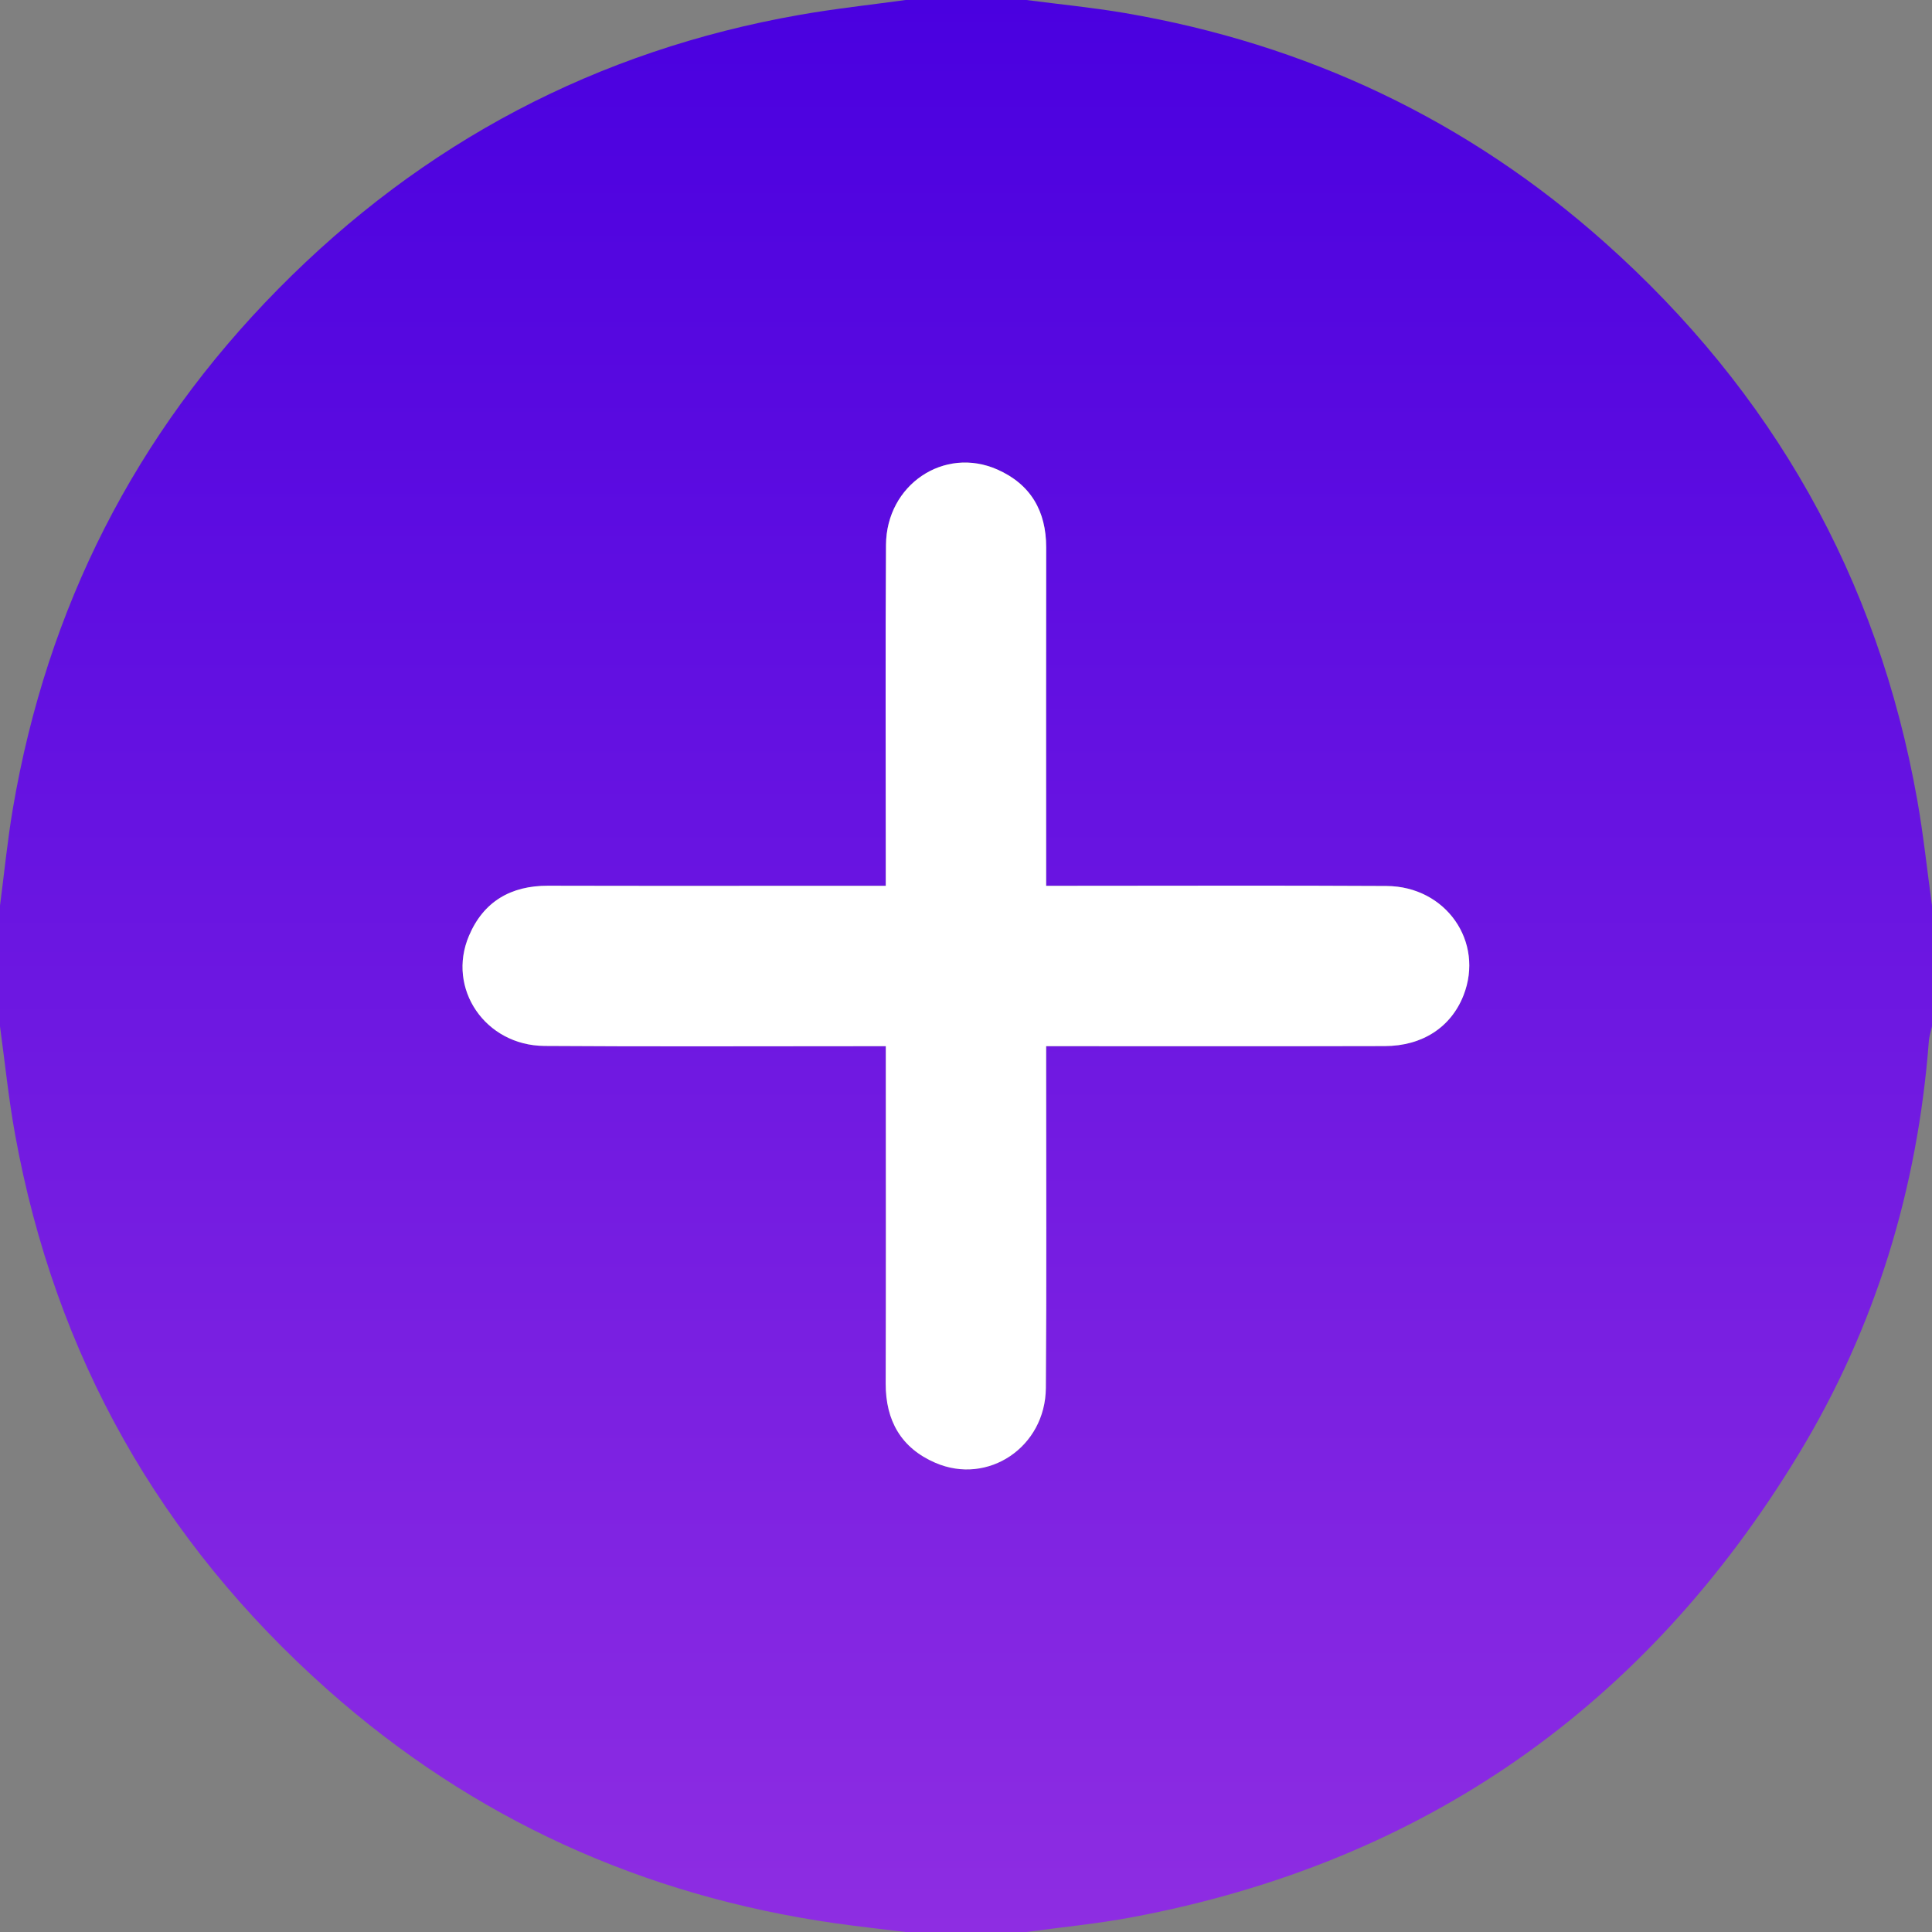 <?xml version="1.0" encoding="UTF-8"?> <svg xmlns="http://www.w3.org/2000/svg" width="512" height="512" viewBox="0 0 512 512" fill="none"><rect x="0" y="0" width="512" height="512" fill="#808080" stroke="none"/> <g clip-path="url(#clip0_166_16)"> <path d="M0 272C0 261.33 0 250.67 0 240C1.12 231.44 1.96 222.84 3.4 214.34C12.45 161.09 35.82 115.01 73.75 76.57C112.04 37.76 158.12 13.39 211.91 3.94C221.22 2.3 230.63 1.29 240 0C250.67 0 261.33 0 272 0C280.72 1.14 289.49 1.98 298.14 3.46C346.22 11.68 388.77 31.77 425.2 64.19C469.74 103.83 497.6 153.06 508.07 211.89C509.73 221.2 510.71 230.62 512 240C512 250.67 512 261.33 512 272C511.72 273.29 511.27 274.56 511.17 275.86C508.19 315.01 497.04 351.71 476.72 385.26C436.12 452.29 377.27 493.54 300.07 508.08C290.79 509.83 281.36 510.71 271.99 512C261.32 512 250.66 512 239.99 512C233.74 511.23 227.48 510.56 221.26 509.67C170.31 502.37 125.29 481.97 86.81 447.79C42.37 408.3 14.61 359.19 3.99 300.6C2.27 291.14 1.31 281.54 0 272ZM234.75 277.25C234.75 280.17 234.75 282.16 234.75 284.15C234.75 311.64 234.81 339.13 234.72 366.62C234.69 376.49 238.82 383.74 247.86 387.65C261.83 393.69 277.04 383.49 277.16 367.84C277.38 339.69 277.23 311.53 277.24 283.37C277.24 281.46 277.24 279.54 277.24 277.25C280.07 277.25 282.05 277.25 284.03 277.25C311.69 277.25 339.34 277.29 367 277.22C376.98 277.19 384.55 272.19 387.84 263.79C393.4 249.62 383.21 234.9 367.45 234.8C339.46 234.63 311.47 234.75 283.48 234.75C281.55 234.75 279.63 234.75 277.24 234.75C277.24 232.01 277.24 230.04 277.24 228.08C277.24 200.42 277.21 172.77 277.25 145.11C277.27 135.46 273.15 128.35 264.33 124.44C250.2 118.18 234.9 128.46 234.8 144.4C234.62 172.39 234.74 200.38 234.74 228.37C234.74 230.31 234.74 232.25 234.74 234.75C232.11 234.75 230.16 234.75 228.21 234.75C200.55 234.75 172.9 234.8 145.24 234.73C135.36 234.7 128.14 238.92 124.29 247.98C118.33 261.98 128.59 277.07 144.27 277.18C172.26 277.39 200.25 277.25 228.24 277.25C230.19 277.25 232.14 277.25 234.75 277.25Z" fill="url(#paint0_linear_166_16)"></path> <path d="M234.75 277.25C232.14 277.25 230.19 277.25 228.24 277.25C200.25 277.24 172.26 277.38 144.27 277.18C128.59 277.06 118.33 261.98 124.29 247.98C128.14 238.92 135.36 234.71 145.24 234.73C172.9 234.8 200.55 234.75 228.21 234.75C230.16 234.75 232.12 234.75 234.74 234.75C234.74 232.25 234.74 230.31 234.74 228.37C234.74 200.38 234.62 172.39 234.8 144.4C234.9 128.46 250.21 118.18 264.33 124.44C273.15 128.35 277.26 135.46 277.25 145.11C277.2 172.77 277.24 200.42 277.24 228.08C277.24 230.05 277.24 232.01 277.24 234.75C279.63 234.75 281.55 234.75 283.48 234.75C311.47 234.75 339.46 234.64 367.45 234.8C383.21 234.89 393.41 249.61 387.84 263.79C384.54 272.19 376.97 277.2 367 277.22C339.34 277.29 311.69 277.25 284.03 277.25C282.05 277.25 280.08 277.25 277.24 277.25C277.24 279.54 277.24 281.46 277.24 283.37C277.23 311.53 277.38 339.68 277.16 367.84C277.04 383.49 261.83 393.69 247.86 387.65C238.82 383.74 234.69 376.49 234.72 366.62C234.8 339.13 234.75 311.64 234.75 284.15C234.75 282.16 234.75 280.17 234.75 277.25Z" fill="white"></path> </g> <defs> <linearGradient id="paint0_linear_166_16" x1="255.999" y1="0" x2="255.999" y2="511.999" gradientUnits="userSpaceOnUse"> <stop stop-color="#4A00E0"></stop> <stop offset="1" stop-color="#8E2DE2"></stop> </linearGradient> <clipPath id="clip0_166_16"> <rect width="512" height="512" fill="white"></rect> </clipPath> </defs> </svg> 